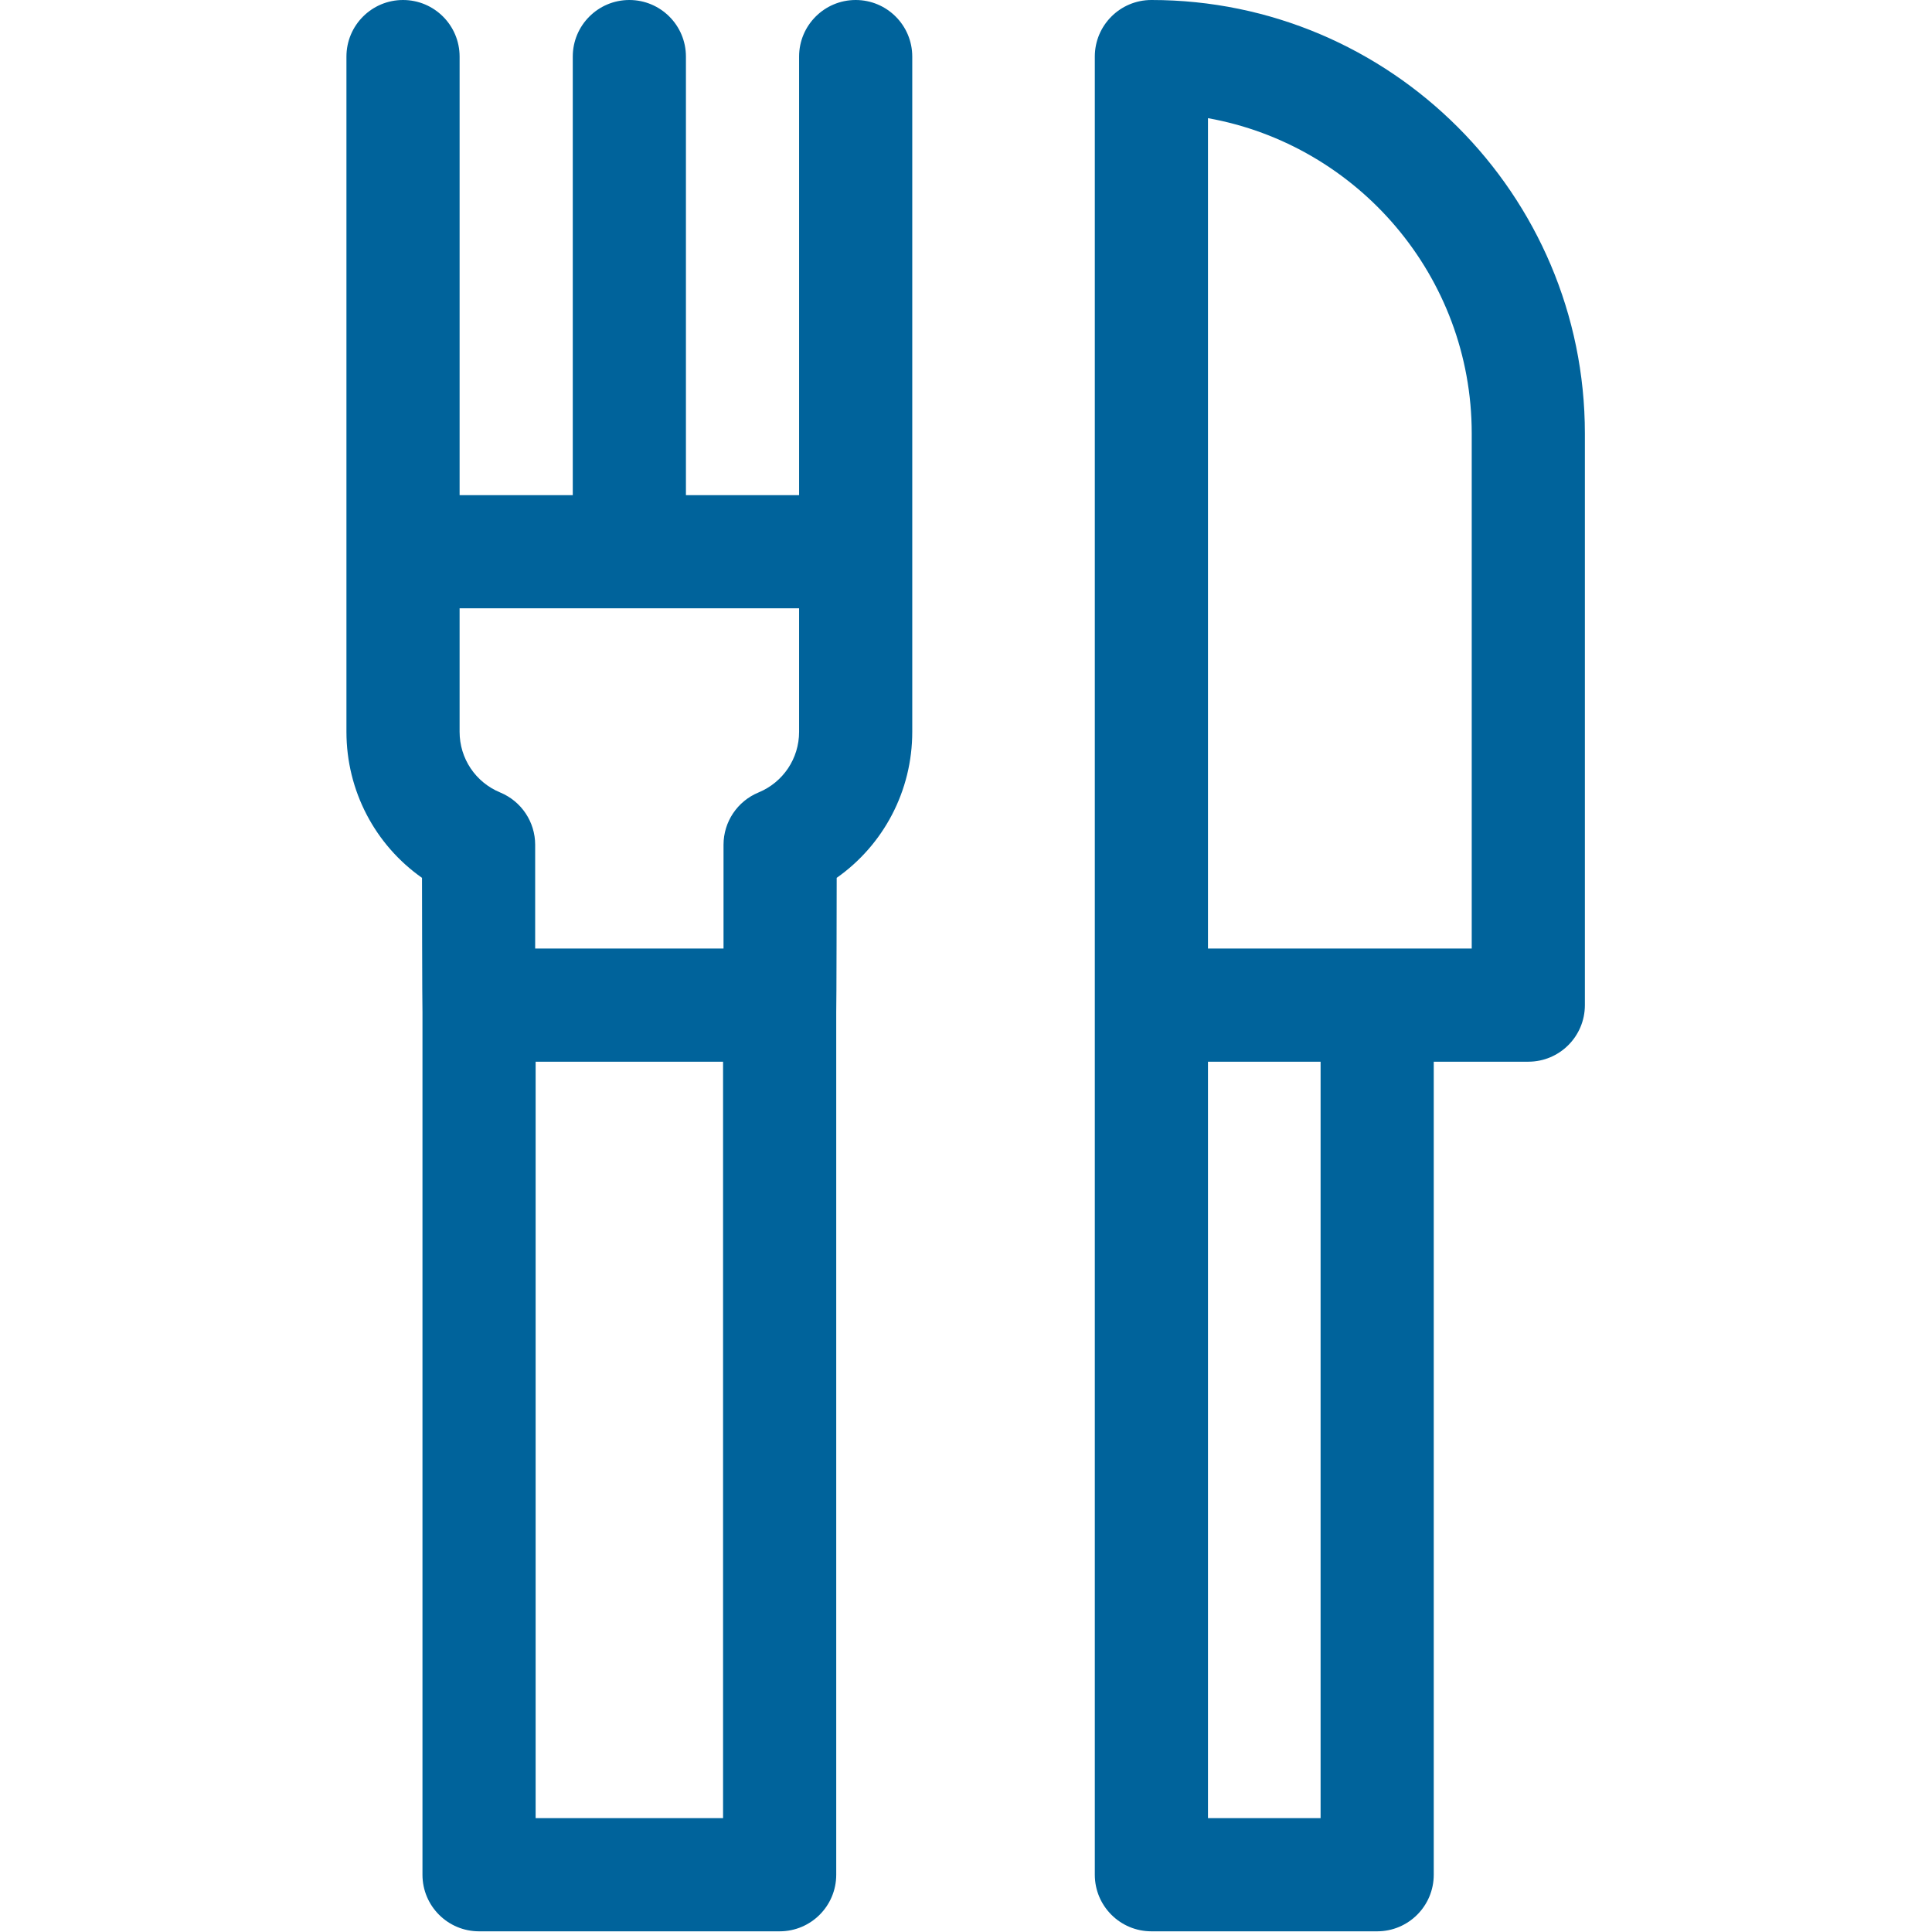 <svg xmlns="http://www.w3.org/2000/svg" fill-rule="evenodd" stroke-linejoin="round" stroke-miterlimit="2" clip-rule="evenodd" viewBox="0 0 8892 8892"><path fill="#00639b" fill-rule="nonzero" d="M3938.23 0c-143.821 0-260.417 116.596-260.417 260.417v2018.45H3156.98V260.417C3156.98 116.596 3040.384 0 2896.563 0c-143.82 0-260.416 116.596-260.416 260.417v2018.45h-520.834l.001-2018.45C2115.313 116.596 1998.718 0 1854.897 0c-143.821 0-260.417 116.596-260.417 260.417v3107.87c0 271.925 132.138 520.171 347.796 672.03 0 0 .85 607.05 2.117 617.466v3970.69c0 143.821 116.595 260.416 260.416 260.416l1383.51.001c143.82-.001 260.416-116.596 260.416-260.417v-3970.75c1.267-10.4 2.117-617.396 2.117-617.396 215.662-151.875 347.796-400.104 347.796-672.05V260.417C4198.648 116.596 4082.052 0 3938.231 0zm-260.417 3368.28c0 122.654-73.316 232.204-186.787 279.063-97.45 40.241-161.008 135.275-161.008 240.691v477.621h-866.909v-477.621c0-105.416-63.575-200.45-161.008-240.691-113.471-46.859-186.788-156.409-186.788-279.067v-568.575h1562.5v568.579zm-349.912 4999.79h-862.675V4886.51h862.675v3481.56zM5299.25 0c-143.821 0-260.417 116.596-260.417 260.417v8368.04c0 143.821 116.596 260.417 260.417 260.417H6338.4c143.817 0 260.417-116.596 260.417-260.417v-3741.98h435.171c143.82 0 260.416-116.596 260.416-260.417v-2630.9C7294.421 895.02 6399.387-.01 5299.254-.01v.013zM6078 8368.04h-518.317V4886.48H6078v3481.56zm695.588-4002.4h-1213.92V543.84c689.216 123.316 1213.92 727.187 1213.92 1451.32v2370.48z"/></svg>